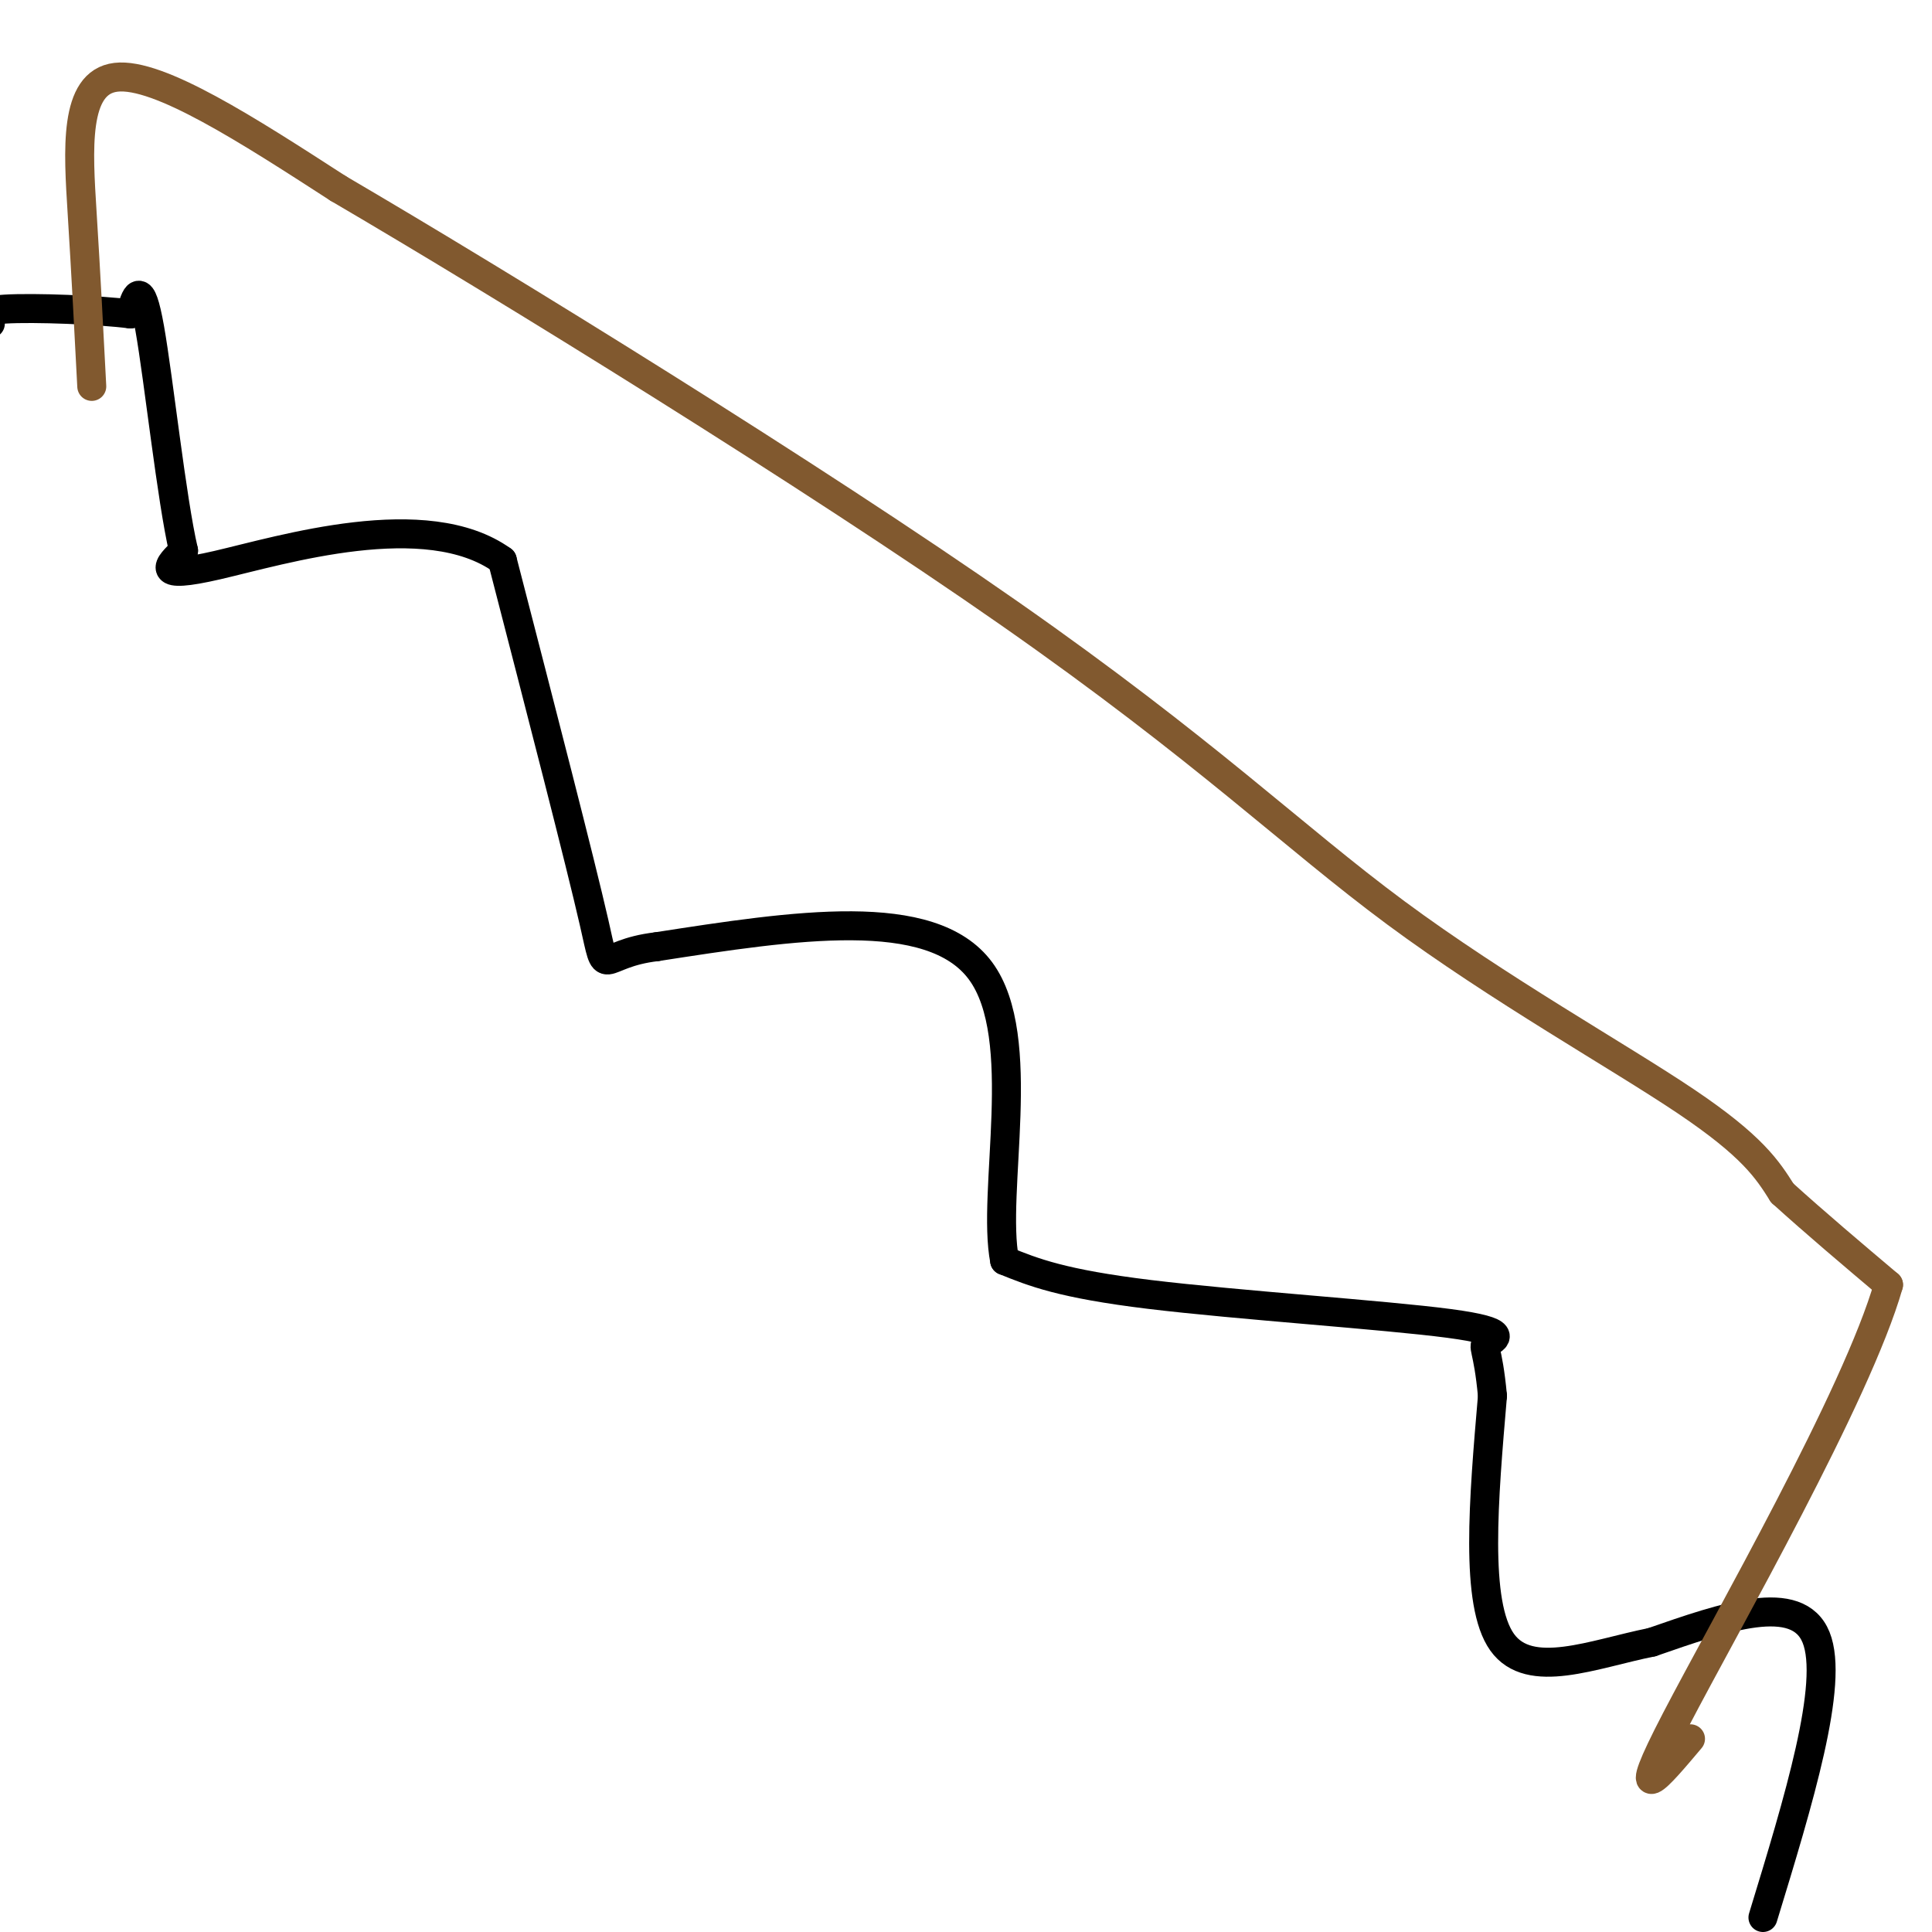 <svg viewBox='0 0 400 400' version='1.1' xmlns='http://www.w3.org/2000/svg' xmlns:xlink='http://www.w3.org/1999/xlink'><g fill='none' stroke='#000000' stroke-width='6' stroke-linecap='round' stroke-linejoin='round'><path d='M365,397c7.417,-24.250 14.833,-48.500 11,-58c-3.833,-9.500 -18.917,-4.250 -34,1'/><path d='M342,340c-12.089,2.422 -25.311,7.978 -31,0c-5.689,-7.978 -3.844,-29.489 -2,-51'/><path d='M309,289c-0.944,-10.212 -2.305,-10.242 -1,-11c1.305,-0.758 5.274,-2.242 -8,-4c-13.274,-1.758 -43.793,-3.788 -62,-6c-18.207,-2.212 -24.104,-4.606 -30,-7'/><path d='M208,261c-2.800,-14.200 5.200,-46.200 -5,-60c-10.200,-13.800 -38.600,-9.400 -67,-5'/><path d='M136,196c-12.467,1.444 -10.133,7.556 -13,-5c-2.867,-12.556 -10.933,-43.778 -19,-75'/><path d='M104,116c-15.756,-11.311 -45.644,-2.089 -59,1c-13.356,3.089 -10.178,0.044 -7,-3'/><path d='M38,114c-2.467,-10.556 -5.133,-35.444 -7,-46c-1.867,-10.556 -2.933,-6.778 -4,-3'/><path d='M27,65c-6.267,-0.822 -19.933,-1.378 -26,-1c-6.067,0.378 -4.533,1.689 -3,3'/></g>
<g fill='none' stroke='#81592f' stroke-width='6' stroke-linecap='round' stroke-linejoin='round'><path d='M19,80c-0.600,-11.578 -1.200,-23.156 -2,-36c-0.800,-12.844 -1.800,-26.956 7,-28c8.800,-1.044 27.400,10.978 46,23'/><path d='M70,39c34.641,20.292 98.244,59.522 139,88c40.756,28.478 58.665,46.206 80,62c21.335,15.794 46.096,29.656 60,39c13.904,9.344 16.952,14.172 20,19'/><path d='M369,247c7.000,6.333 14.500,12.667 22,19'/><path d='M391,266c-6.489,22.778 -33.711,70.222 -44,90c-10.289,19.778 -3.644,11.889 3,4'/></g>
</svg>